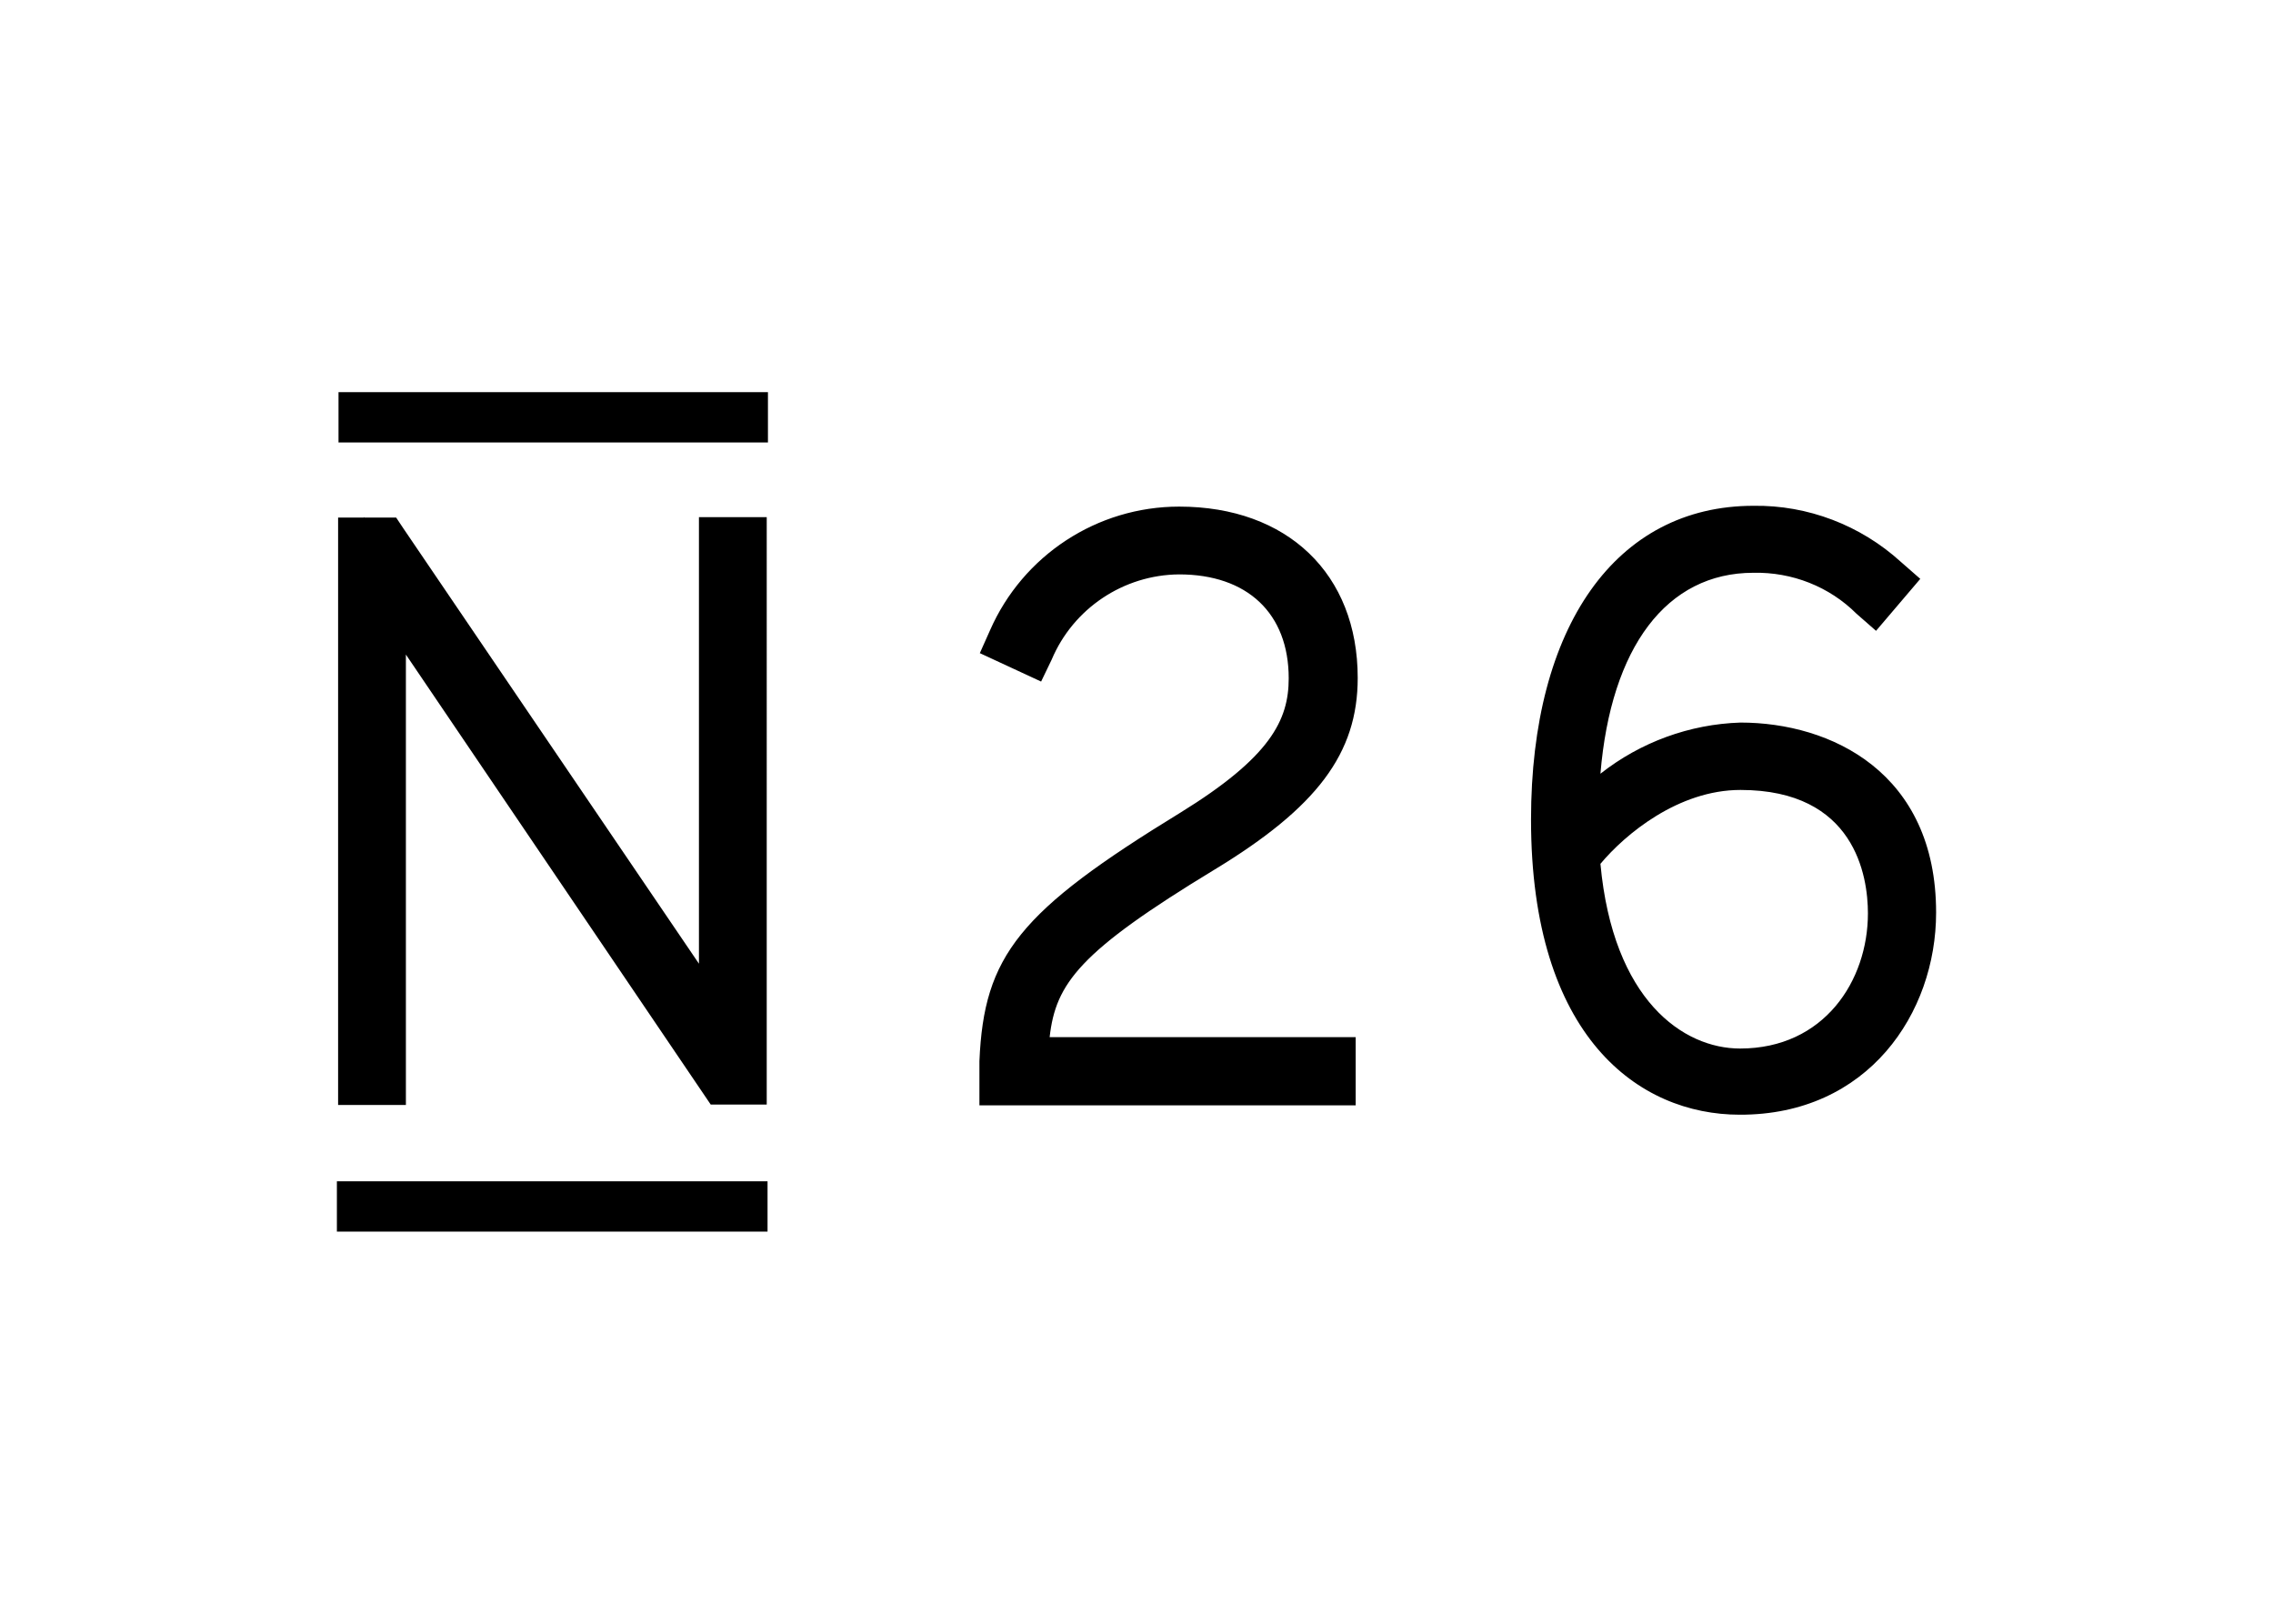 <?xml version="1.0" encoding="utf-8"?>
<!-- Generator: Adobe Illustrator 25.0.1, SVG Export Plug-In . SVG Version: 6.00 Build 0)  -->
<svg version="1.0" id="katman_1" xmlns="http://www.w3.org/2000/svg" xmlns:xlink="http://www.w3.org/1999/xlink" x="0px" y="0px"
	 viewBox="0 0 560 400" style="enable-background:new 0 0 560 400;" xml:space="preserve">
<path d="M99.9,161.1l75.2,111h13.8V127.4h-16.7v110L99.4,130.2l-1.8-2.7h-7.9l-0.1-0.2v0.2h-6.3v144.7h16.7V161.1z M299.1,214.3
	c25.4-15.4,35.4-28.7,35.4-47.3c0-25.6-17.3-42.2-44-42.2c-20.2,0-38.5,12-46.6,30.5l-2.5,5.6l15.1,7l2.6-5.4
	c5.3-12.6,17.7-20.9,31.4-21c16.8,0,27,9.6,27,25.6c0,10.3-4.5,19.4-26.7,33.1c-39.7,24.3-48.4,35.2-49.5,61.2v10.9H334v-16.8h-75.4
	C260.1,242.2,266,234.4,299.1,214.3L299.1,214.3z M428.8,178c-12.5,0.4-24.6,4.8-34.5,12.6c2.6-31.2,16.3-49.5,37.7-49.5
	c9.5-0.2,18.7,3.4,25.4,10.1l4.8,4.2l10.9-12.8l-4.8-4.2c-9.9-9-22.9-14-36.3-13.8c-33.8,0-54.8,29.6-54.8,77.3
	c0,53.6,26.6,72.7,51.4,72.7c31.6,0.1,48.4-25,48.4-49.8C477,190.3,451.1,178,428.8,178L428.8,178z M460.2,225
	c0,16.6-10.8,33.3-31.5,33.3c-14,0-31.3-11.9-34.4-45.5c6.1-7.3,19.2-18.2,34.5-18.2C457,194.6,460.2,215.8,460.2,225z M83,291
	h106.1v12.4H83V291z M83.4,96.6h105.8V109H83.4L83.4,96.6z"/>
</svg>
